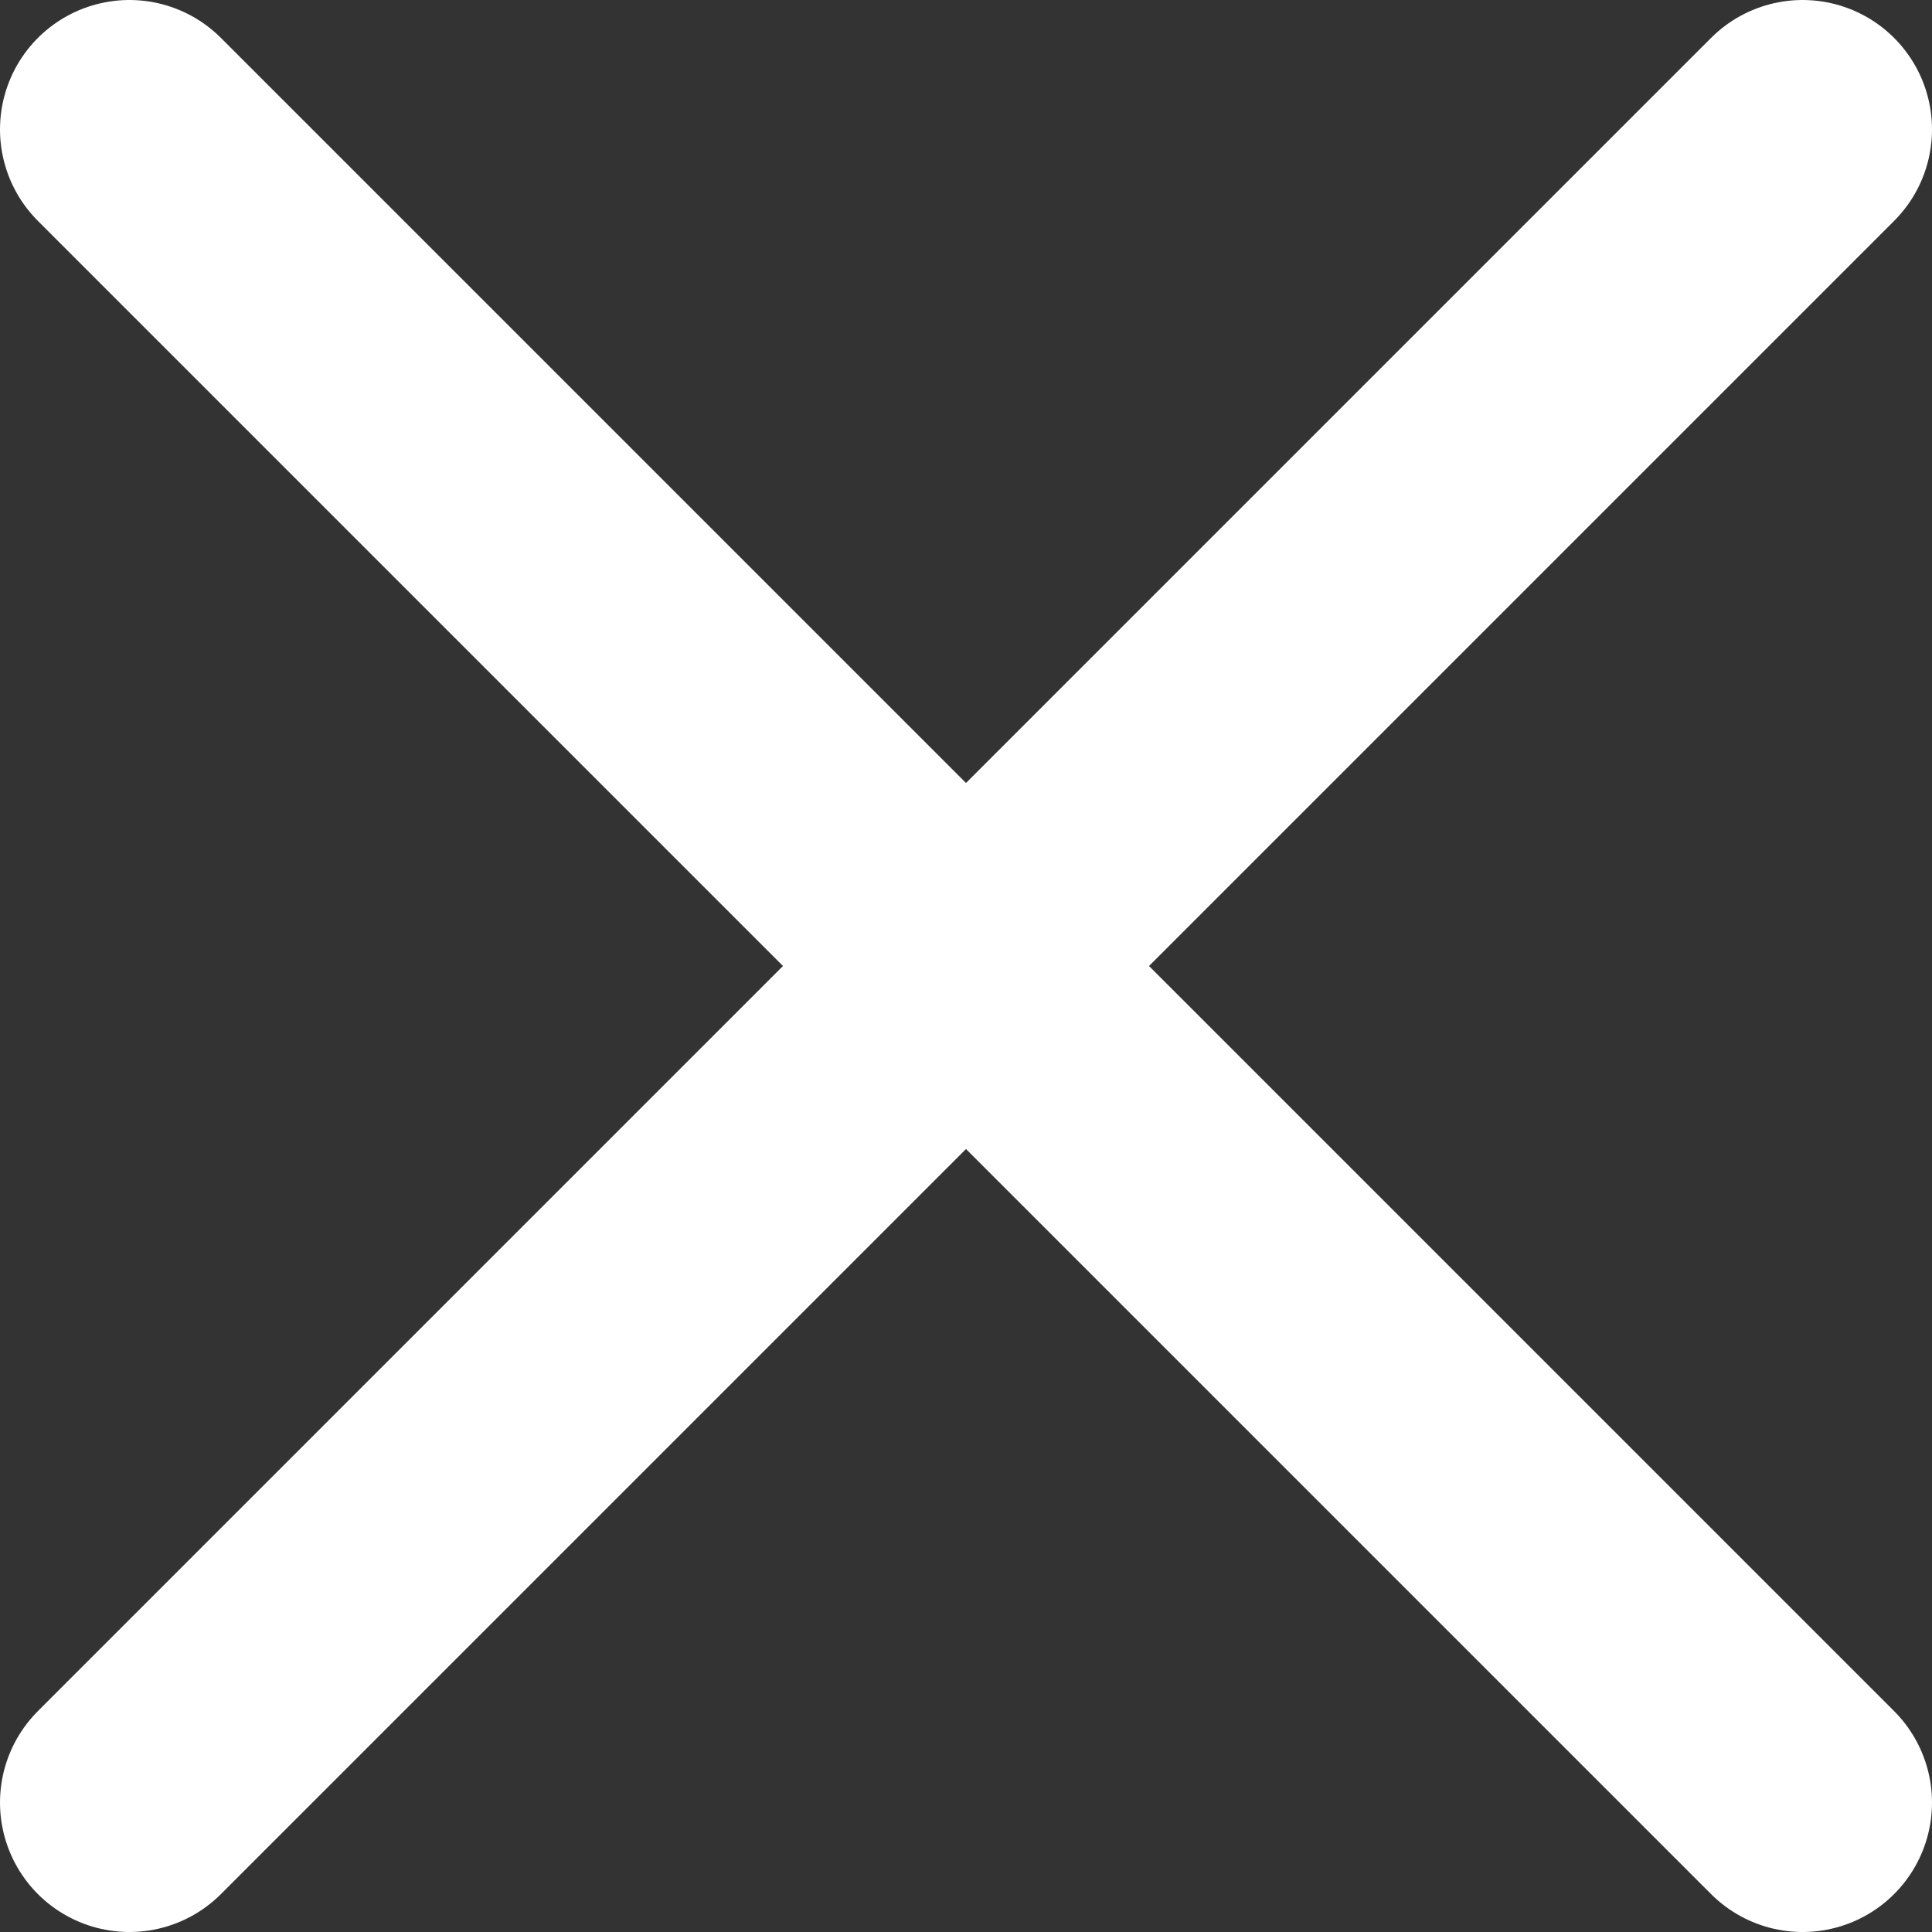 <?xml version="1.0" encoding="UTF-8"?>
<svg id="Livello_2" xmlns="http://www.w3.org/2000/svg" viewBox="0 0 14.93 14.93">
  <rect x="0" y="0" width="14.93" height="14.93" fill="#333333" stroke="none"/>
  <defs>
    <style>
      .cls-1 {
        fill: none;
        stroke: #fff;
        stroke-linecap: round;
        stroke-miterlimit: 10;
        stroke-width: 2px;
      }
    </style>
  </defs>
  <g id="grafica">
    <g>
      <line class="cls-1" x1="13.93" y1="1" x2="1" y2="13.93"/>
      <line class="cls-1" x1="13.93" y1="13.93" x2="1" y2="1"/>
    </g>
  </g>
</svg>